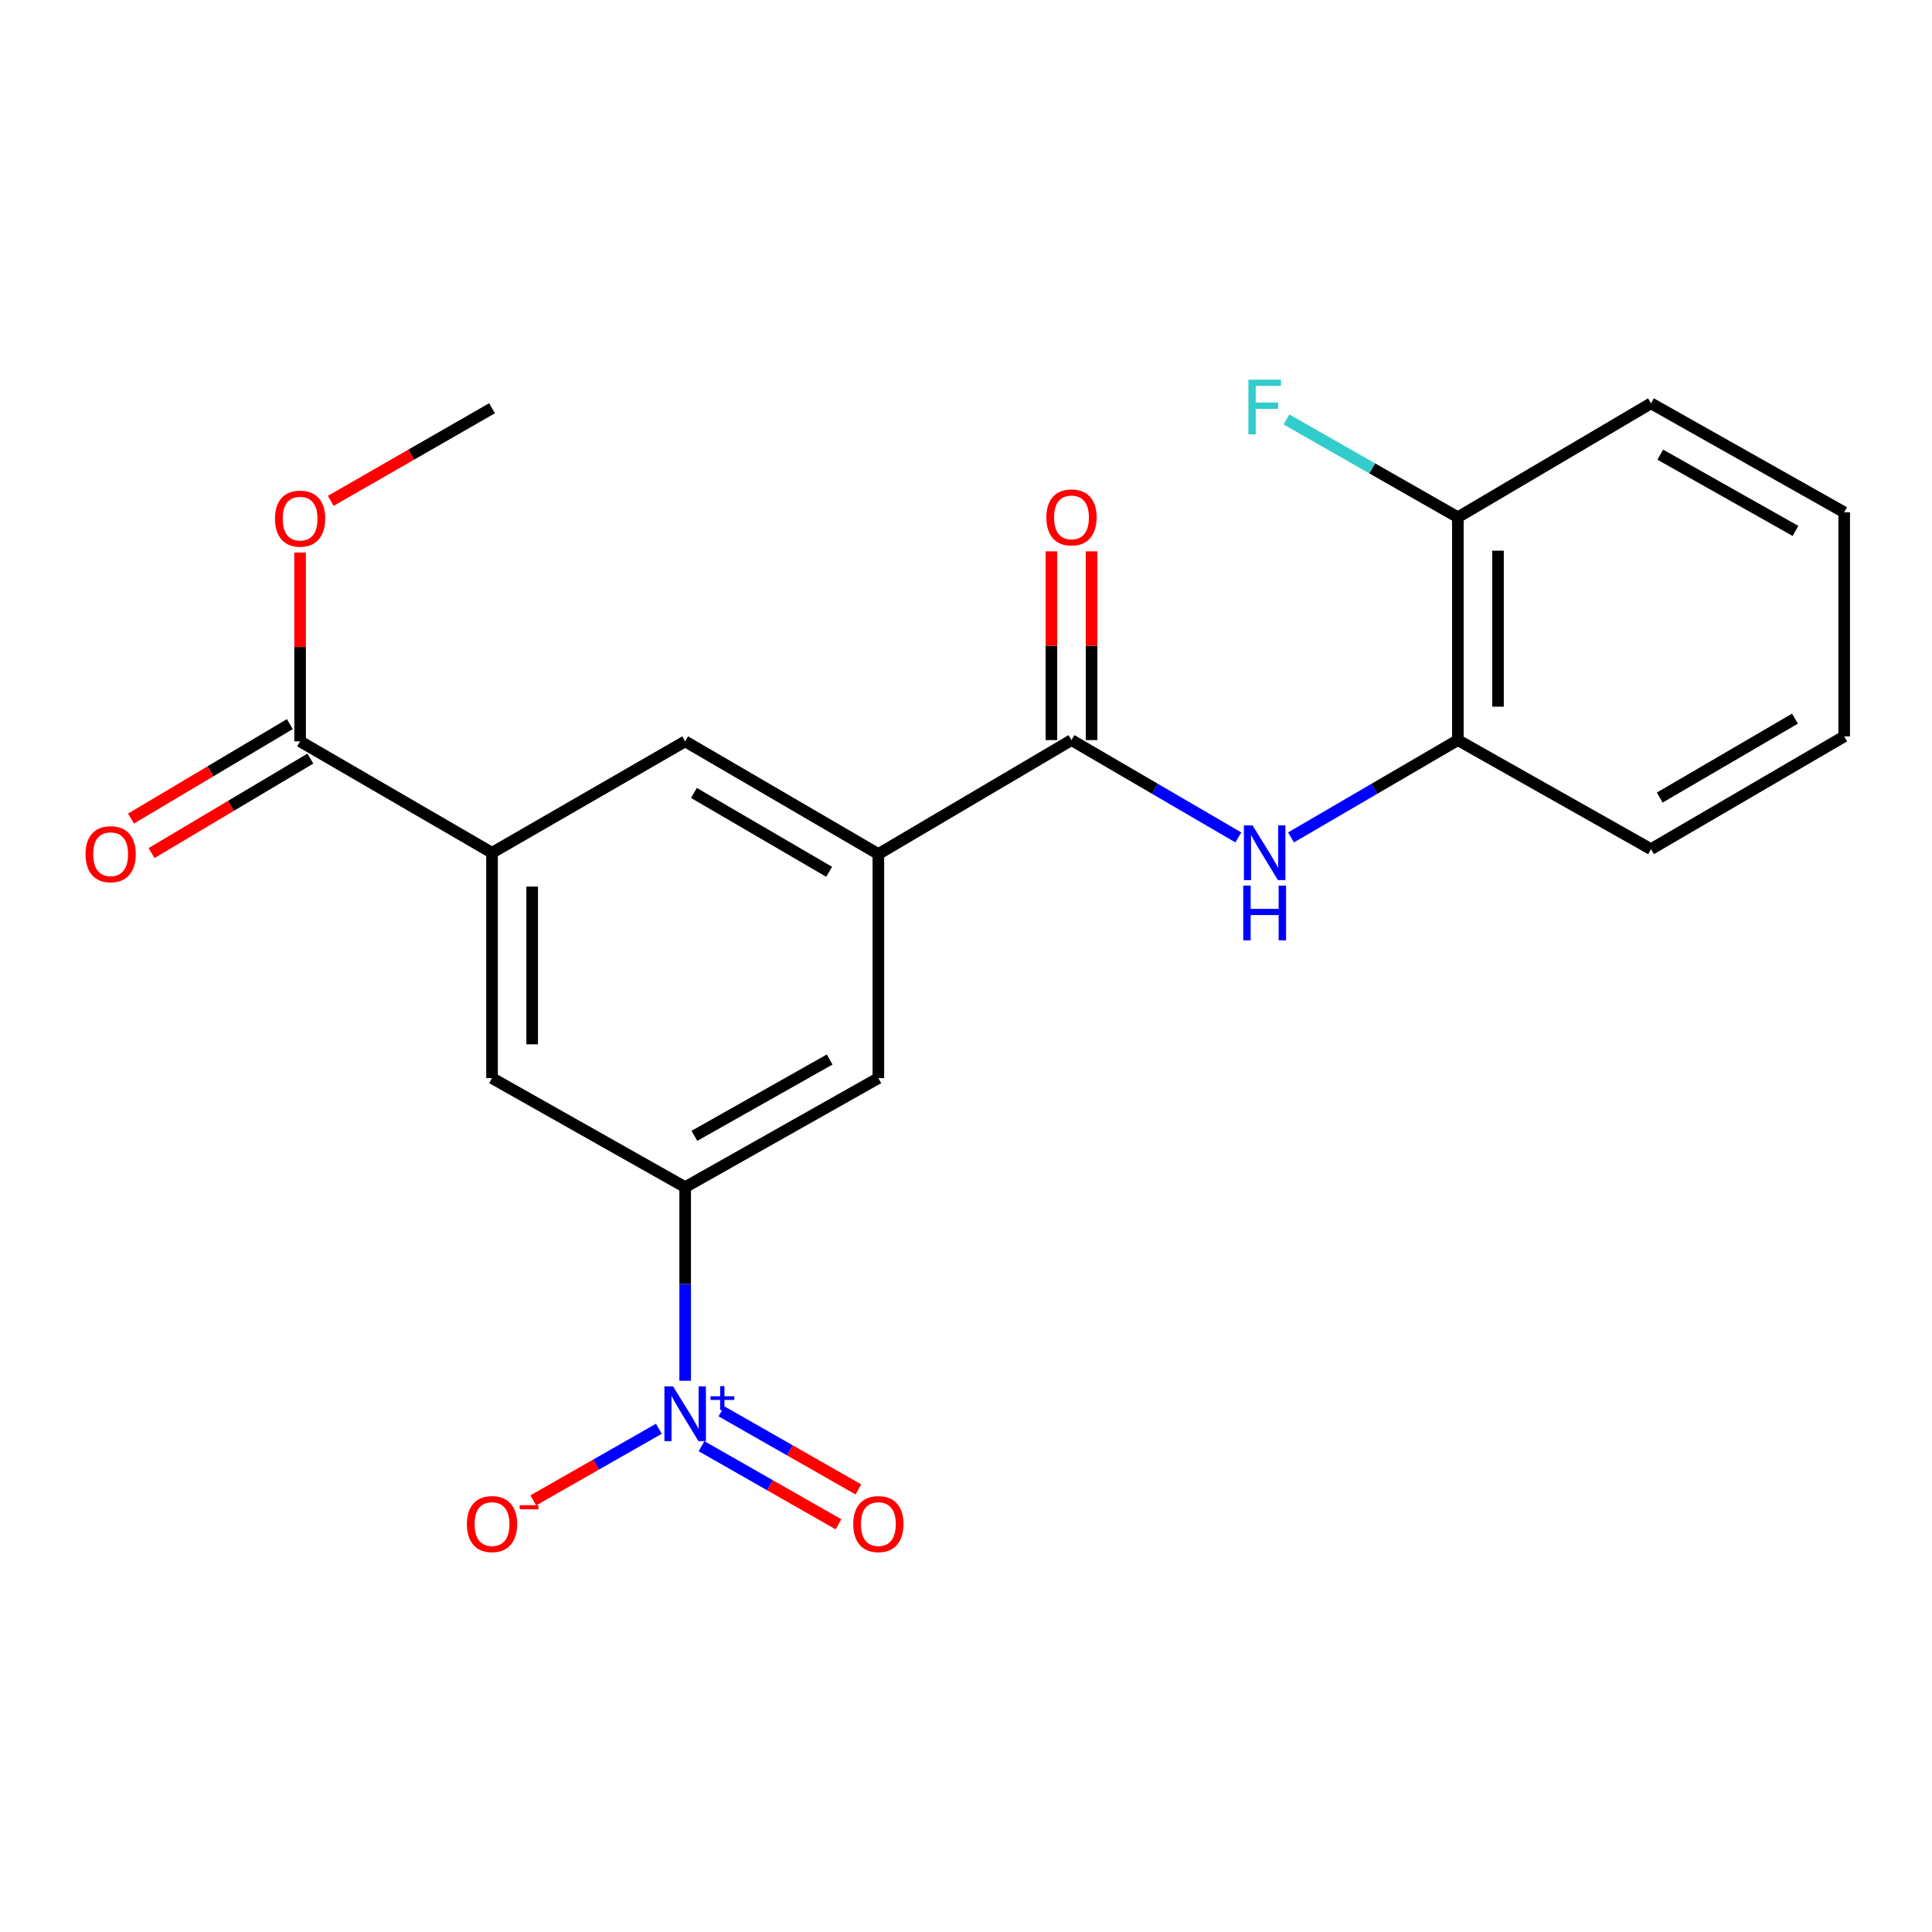 <?xml version='1.0' encoding='iso-8859-1'?>
<svg version='1.1' baseProfile='full'
              xmlns='http://www.w3.org/2000/svg'
                      xmlns:rdkit='http://www.rdkit.org/xml'
                      xmlns:xlink='http://www.w3.org/1999/xlink'
                  xml:space='preserve'
width='1000px' height='1000px' viewBox='0 0 1000 1000'>
<!-- END OF HEADER -->
<rect style='opacity:1.0;fill:#FFFFFF;stroke:none' width='1000' height='1000' x='0' y='0'> </rect>
<path class='bond-1' d='M 354.642,714.671 L 354.642,664.572' style='fill:none;fill-rule:evenodd;stroke:#0000FF;stroke-width:6px;stroke-linecap:butt;stroke-linejoin:miter;stroke-opacity:1' />
<path class='bond-1' d='M 354.642,664.572 L 354.642,614.473' style='fill:none;fill-rule:evenodd;stroke:#000000;stroke-width:6px;stroke-linecap:butt;stroke-linejoin:miter;stroke-opacity:1' />
<path class='bond-10' d='M 341.025,739.53 L 308.527,758.064' style='fill:none;fill-rule:evenodd;stroke:#0000FF;stroke-width:6px;stroke-linecap:butt;stroke-linejoin:miter;stroke-opacity:1' />
<path class='bond-10' d='M 308.527,758.064 L 276.029,776.598' style='fill:none;fill-rule:evenodd;stroke:#FF0000;stroke-width:6px;stroke-linecap:butt;stroke-linejoin:miter;stroke-opacity:1' />
<path class='bond-11' d='M 363.114,748.554 L 398.56,768.765' style='fill:none;fill-rule:evenodd;stroke:#0000FF;stroke-width:6px;stroke-linecap:butt;stroke-linejoin:miter;stroke-opacity:1' />
<path class='bond-11' d='M 398.56,768.765 L 434.007,788.977' style='fill:none;fill-rule:evenodd;stroke:#FF0000;stroke-width:6px;stroke-linecap:butt;stroke-linejoin:miter;stroke-opacity:1' />
<path class='bond-11' d='M 373.406,730.502 L 408.853,750.714' style='fill:none;fill-rule:evenodd;stroke:#0000FF;stroke-width:6px;stroke-linecap:butt;stroke-linejoin:miter;stroke-opacity:1' />
<path class='bond-11' d='M 408.853,750.714 L 444.3,770.925' style='fill:none;fill-rule:evenodd;stroke:#FF0000;stroke-width:6px;stroke-linecap:butt;stroke-linejoin:miter;stroke-opacity:1' />
<path class='bond-0' d='M 554.602,383.077 L 454.64,442.046' style='fill:none;fill-rule:evenodd;stroke:#000000;stroke-width:6px;stroke-linecap:butt;stroke-linejoin:miter;stroke-opacity:1' />
<path class='bond-3' d='M 554.602,383.077 L 597.778,408.262' style='fill:none;fill-rule:evenodd;stroke:#000000;stroke-width:6px;stroke-linecap:butt;stroke-linejoin:miter;stroke-opacity:1' />
<path class='bond-3' d='M 597.778,408.262 L 640.954,433.447' style='fill:none;fill-rule:evenodd;stroke:#0000FF;stroke-width:6px;stroke-linecap:butt;stroke-linejoin:miter;stroke-opacity:1' />
<path class='bond-12' d='M 564.992,383.077 L 564.992,334.223' style='fill:none;fill-rule:evenodd;stroke:#000000;stroke-width:6px;stroke-linecap:butt;stroke-linejoin:miter;stroke-opacity:1' />
<path class='bond-12' d='M 564.992,334.223 L 564.992,285.37' style='fill:none;fill-rule:evenodd;stroke:#FF0000;stroke-width:6px;stroke-linecap:butt;stroke-linejoin:miter;stroke-opacity:1' />
<path class='bond-12' d='M 544.212,383.077 L 544.212,334.223' style='fill:none;fill-rule:evenodd;stroke:#000000;stroke-width:6px;stroke-linecap:butt;stroke-linejoin:miter;stroke-opacity:1' />
<path class='bond-12' d='M 544.212,334.223 L 544.212,285.37' style='fill:none;fill-rule:evenodd;stroke:#FF0000;stroke-width:6px;stroke-linecap:butt;stroke-linejoin:miter;stroke-opacity:1' />
<path class='bond-6' d='M 354.642,614.473 L 454.64,558.032' style='fill:none;fill-rule:evenodd;stroke:#000000;stroke-width:6px;stroke-linecap:butt;stroke-linejoin:miter;stroke-opacity:1' />
<path class='bond-6' d='M 359.428,587.91 L 429.426,548.402' style='fill:none;fill-rule:evenodd;stroke:#000000;stroke-width:6px;stroke-linecap:butt;stroke-linejoin:miter;stroke-opacity:1' />
<path class='bond-7' d='M 354.642,614.473 L 254.668,558.032' style='fill:none;fill-rule:evenodd;stroke:#000000;stroke-width:6px;stroke-linecap:butt;stroke-linejoin:miter;stroke-opacity:1' />
<path class='bond-2' d='M 454.64,442.046 L 454.64,558.032' style='fill:none;fill-rule:evenodd;stroke:#000000;stroke-width:6px;stroke-linecap:butt;stroke-linejoin:miter;stroke-opacity:1' />
<path class='bond-22' d='M 454.64,442.046 L 354.642,383.724' style='fill:none;fill-rule:evenodd;stroke:#000000;stroke-width:6px;stroke-linecap:butt;stroke-linejoin:miter;stroke-opacity:1' />
<path class='bond-22' d='M 429.171,451.248 L 359.173,410.422' style='fill:none;fill-rule:evenodd;stroke:#000000;stroke-width:6px;stroke-linecap:butt;stroke-linejoin:miter;stroke-opacity:1' />
<path class='bond-9' d='M 668.222,433.447 L 711.404,408.262' style='fill:none;fill-rule:evenodd;stroke:#0000FF;stroke-width:6px;stroke-linecap:butt;stroke-linejoin:miter;stroke-opacity:1' />
<path class='bond-9' d='M 711.404,408.262 L 754.585,383.077' style='fill:none;fill-rule:evenodd;stroke:#000000;stroke-width:6px;stroke-linecap:butt;stroke-linejoin:miter;stroke-opacity:1' />
<path class='bond-4' d='M 254.668,441.399 L 254.668,558.032' style='fill:none;fill-rule:evenodd;stroke:#000000;stroke-width:6px;stroke-linecap:butt;stroke-linejoin:miter;stroke-opacity:1' />
<path class='bond-4' d='M 275.448,458.894 L 275.448,540.537' style='fill:none;fill-rule:evenodd;stroke:#000000;stroke-width:6px;stroke-linecap:butt;stroke-linejoin:miter;stroke-opacity:1' />
<path class='bond-5' d='M 254.668,441.399 L 155.329,383.724' style='fill:none;fill-rule:evenodd;stroke:#000000;stroke-width:6px;stroke-linecap:butt;stroke-linejoin:miter;stroke-opacity:1' />
<path class='bond-8' d='M 254.668,441.399 L 354.642,383.724' style='fill:none;fill-rule:evenodd;stroke:#000000;stroke-width:6px;stroke-linecap:butt;stroke-linejoin:miter;stroke-opacity:1' />
<path class='bond-13' d='M 150.017,374.794 L 108.915,399.241' style='fill:none;fill-rule:evenodd;stroke:#000000;stroke-width:6px;stroke-linecap:butt;stroke-linejoin:miter;stroke-opacity:1' />
<path class='bond-13' d='M 108.915,399.241 L 67.812,423.688' style='fill:none;fill-rule:evenodd;stroke:#FF0000;stroke-width:6px;stroke-linecap:butt;stroke-linejoin:miter;stroke-opacity:1' />
<path class='bond-13' d='M 160.64,392.654 L 119.537,417.1' style='fill:none;fill-rule:evenodd;stroke:#000000;stroke-width:6px;stroke-linecap:butt;stroke-linejoin:miter;stroke-opacity:1' />
<path class='bond-13' d='M 119.537,417.1 L 78.434,441.547' style='fill:none;fill-rule:evenodd;stroke:#FF0000;stroke-width:6px;stroke-linecap:butt;stroke-linejoin:miter;stroke-opacity:1' />
<path class='bond-15' d='M 155.329,383.724 L 155.329,334.864' style='fill:none;fill-rule:evenodd;stroke:#000000;stroke-width:6px;stroke-linecap:butt;stroke-linejoin:miter;stroke-opacity:1' />
<path class='bond-15' d='M 155.329,334.864 L 155.329,286.005' style='fill:none;fill-rule:evenodd;stroke:#FF0000;stroke-width:6px;stroke-linecap:butt;stroke-linejoin:miter;stroke-opacity:1' />
<path class='bond-14' d='M 754.585,383.077 L 754.585,267.726' style='fill:none;fill-rule:evenodd;stroke:#000000;stroke-width:6px;stroke-linecap:butt;stroke-linejoin:miter;stroke-opacity:1' />
<path class='bond-14' d='M 775.365,365.775 L 775.365,285.029' style='fill:none;fill-rule:evenodd;stroke:#000000;stroke-width:6px;stroke-linecap:butt;stroke-linejoin:miter;stroke-opacity:1' />
<path class='bond-17' d='M 754.585,383.077 L 854.56,439.518' style='fill:none;fill-rule:evenodd;stroke:#000000;stroke-width:6px;stroke-linecap:butt;stroke-linejoin:miter;stroke-opacity:1' />
<path class='bond-16' d='M 754.585,267.726 L 710.236,242.423' style='fill:none;fill-rule:evenodd;stroke:#000000;stroke-width:6px;stroke-linecap:butt;stroke-linejoin:miter;stroke-opacity:1' />
<path class='bond-16' d='M 710.236,242.423 L 665.886,217.12' style='fill:none;fill-rule:evenodd;stroke:#33CCCC;stroke-width:6px;stroke-linecap:butt;stroke-linejoin:miter;stroke-opacity:1' />
<path class='bond-18' d='M 754.585,267.726 L 854.56,208.769' style='fill:none;fill-rule:evenodd;stroke:#000000;stroke-width:6px;stroke-linecap:butt;stroke-linejoin:miter;stroke-opacity:1' />
<path class='bond-19' d='M 171.193,259.25 L 212.93,235.279' style='fill:none;fill-rule:evenodd;stroke:#FF0000;stroke-width:6px;stroke-linecap:butt;stroke-linejoin:miter;stroke-opacity:1' />
<path class='bond-19' d='M 212.93,235.279 L 254.668,211.309' style='fill:none;fill-rule:evenodd;stroke:#000000;stroke-width:6px;stroke-linecap:butt;stroke-linejoin:miter;stroke-opacity:1' />
<path class='bond-20' d='M 854.56,439.518 L 954.545,381.161' style='fill:none;fill-rule:evenodd;stroke:#000000;stroke-width:6px;stroke-linecap:butt;stroke-linejoin:miter;stroke-opacity:1' />
<path class='bond-20' d='M 859.083,412.817 L 929.073,371.968' style='fill:none;fill-rule:evenodd;stroke:#000000;stroke-width:6px;stroke-linecap:butt;stroke-linejoin:miter;stroke-opacity:1' />
<path class='bond-23' d='M 854.56,208.769 L 954.545,265.163' style='fill:none;fill-rule:evenodd;stroke:#000000;stroke-width:6px;stroke-linecap:butt;stroke-linejoin:miter;stroke-opacity:1' />
<path class='bond-23' d='M 859.349,235.327 L 929.339,274.803' style='fill:none;fill-rule:evenodd;stroke:#000000;stroke-width:6px;stroke-linecap:butt;stroke-linejoin:miter;stroke-opacity:1' />
<path class='bond-21' d='M 954.545,381.161 L 954.545,265.163' style='fill:none;fill-rule:evenodd;stroke:#000000;stroke-width:6px;stroke-linecap:butt;stroke-linejoin:miter;stroke-opacity:1' />
<path  class='atom-0' d='M 348.382 717.603
L 357.662 732.603
Q 358.582 734.083, 360.062 736.763
Q 361.542 739.443, 361.622 739.603
L 361.622 717.603
L 365.382 717.603
L 365.382 745.923
L 361.502 745.923
L 351.542 729.523
Q 350.382 727.603, 349.142 725.403
Q 347.942 723.203, 347.582 722.523
L 347.582 745.923
L 343.902 745.923
L 343.902 717.603
L 348.382 717.603
' fill='#0000FF'/>
<path  class='atom-0' d='M 367.758 722.708
L 372.748 722.708
L 372.748 717.455
L 374.965 717.455
L 374.965 722.708
L 380.087 722.708
L 380.087 724.609
L 374.965 724.609
L 374.965 729.889
L 372.748 729.889
L 372.748 724.609
L 367.758 724.609
L 367.758 722.708
' fill='#0000FF'/>
<path  class='atom-4' d='M 648.328 427.239
L 657.608 442.239
Q 658.528 443.719, 660.008 446.399
Q 661.488 449.079, 661.568 449.239
L 661.568 427.239
L 665.328 427.239
L 665.328 455.559
L 661.448 455.559
L 651.488 439.159
Q 650.328 437.239, 649.088 435.039
Q 647.888 432.839, 647.528 432.159
L 647.528 455.559
L 643.848 455.559
L 643.848 427.239
L 648.328 427.239
' fill='#0000FF'/>
<path  class='atom-4' d='M 643.508 458.391
L 647.348 458.391
L 647.348 470.431
L 661.828 470.431
L 661.828 458.391
L 665.668 458.391
L 665.668 486.711
L 661.828 486.711
L 661.828 473.631
L 647.348 473.631
L 647.348 486.711
L 643.508 486.711
L 643.508 458.391
' fill='#0000FF'/>
<path  class='atom-11' d='M 241.668 788.861
Q 241.668 782.061, 245.028 778.261
Q 248.388 774.461, 254.668 774.461
Q 260.948 774.461, 264.308 778.261
Q 267.668 782.061, 267.668 788.861
Q 267.668 795.741, 264.268 799.661
Q 260.868 803.541, 254.668 803.541
Q 248.428 803.541, 245.028 799.661
Q 241.668 795.781, 241.668 788.861
M 254.668 800.341
Q 258.988 800.341, 261.308 797.461
Q 263.668 794.541, 263.668 788.861
Q 263.668 783.301, 261.308 780.501
Q 258.988 777.661, 254.668 777.661
Q 250.348 777.661, 247.988 780.461
Q 245.668 783.261, 245.668 788.861
Q 245.668 794.581, 247.988 797.461
Q 250.348 800.341, 254.668 800.341
' fill='#FF0000'/>
<path  class='atom-11' d='M 268.988 779.083
L 278.677 779.083
L 278.677 781.195
L 268.988 781.195
L 268.988 779.083
' fill='#FF0000'/>
<path  class='atom-12' d='M 441.64 788.861
Q 441.64 782.061, 445 778.261
Q 448.36 774.461, 454.64 774.461
Q 460.92 774.461, 464.28 778.261
Q 467.64 782.061, 467.64 788.861
Q 467.64 795.741, 464.24 799.661
Q 460.84 803.541, 454.64 803.541
Q 448.4 803.541, 445 799.661
Q 441.64 795.781, 441.64 788.861
M 454.64 800.341
Q 458.96 800.341, 461.28 797.461
Q 463.64 794.541, 463.64 788.861
Q 463.64 783.301, 461.28 780.501
Q 458.96 777.661, 454.64 777.661
Q 450.32 777.661, 447.96 780.461
Q 445.64 783.261, 445.64 788.861
Q 445.64 794.581, 447.96 797.461
Q 450.32 800.341, 454.64 800.341
' fill='#FF0000'/>
<path  class='atom-13' d='M 541.602 267.806
Q 541.602 261.006, 544.962 257.206
Q 548.322 253.406, 554.602 253.406
Q 560.882 253.406, 564.242 257.206
Q 567.602 261.006, 567.602 267.806
Q 567.602 274.686, 564.202 278.606
Q 560.802 282.486, 554.602 282.486
Q 548.362 282.486, 544.962 278.606
Q 541.602 274.726, 541.602 267.806
M 554.602 279.286
Q 558.922 279.286, 561.242 276.406
Q 563.602 273.486, 563.602 267.806
Q 563.602 262.246, 561.242 259.446
Q 558.922 256.606, 554.602 256.606
Q 550.282 256.606, 547.922 259.406
Q 545.602 262.206, 545.602 267.806
Q 545.602 273.526, 547.922 276.406
Q 550.282 279.286, 554.602 279.286
' fill='#FF0000'/>
<path  class='atom-14' d='M 44.271 442.126
Q 44.271 435.326, 47.631 431.526
Q 50.991 427.726, 57.271 427.726
Q 63.551 427.726, 66.911 431.526
Q 70.271 435.326, 70.271 442.126
Q 70.271 449.006, 66.871 452.926
Q 63.471 456.806, 57.271 456.806
Q 51.031 456.806, 47.631 452.926
Q 44.271 449.046, 44.271 442.126
M 57.271 453.606
Q 61.591 453.606, 63.911 450.726
Q 66.271 447.806, 66.271 442.126
Q 66.271 436.566, 63.911 433.766
Q 61.591 430.926, 57.271 430.926
Q 52.951 430.926, 50.591 433.726
Q 48.271 436.526, 48.271 442.126
Q 48.271 447.846, 50.591 450.726
Q 52.951 453.606, 57.271 453.606
' fill='#FF0000'/>
<path  class='atom-16' d='M 142.329 268.441
Q 142.329 261.641, 145.689 257.841
Q 149.049 254.041, 155.329 254.041
Q 161.609 254.041, 164.969 257.841
Q 168.329 261.641, 168.329 268.441
Q 168.329 275.321, 164.929 279.241
Q 161.529 283.121, 155.329 283.121
Q 149.089 283.121, 145.689 279.241
Q 142.329 275.361, 142.329 268.441
M 155.329 279.921
Q 159.649 279.921, 161.969 277.041
Q 164.329 274.121, 164.329 268.441
Q 164.329 262.881, 161.969 260.081
Q 159.649 257.241, 155.329 257.241
Q 151.009 257.241, 148.649 260.041
Q 146.329 262.841, 146.329 268.441
Q 146.329 274.161, 148.649 277.041
Q 151.009 279.921, 155.329 279.921
' fill='#FF0000'/>
<path  class='atom-17' d='M 646.168 196.514
L 663.008 196.514
L 663.008 199.754
L 649.968 199.754
L 649.968 208.354
L 661.568 208.354
L 661.568 211.634
L 649.968 211.634
L 649.968 224.834
L 646.168 224.834
L 646.168 196.514
' fill='#33CCCC'/>
</svg>
